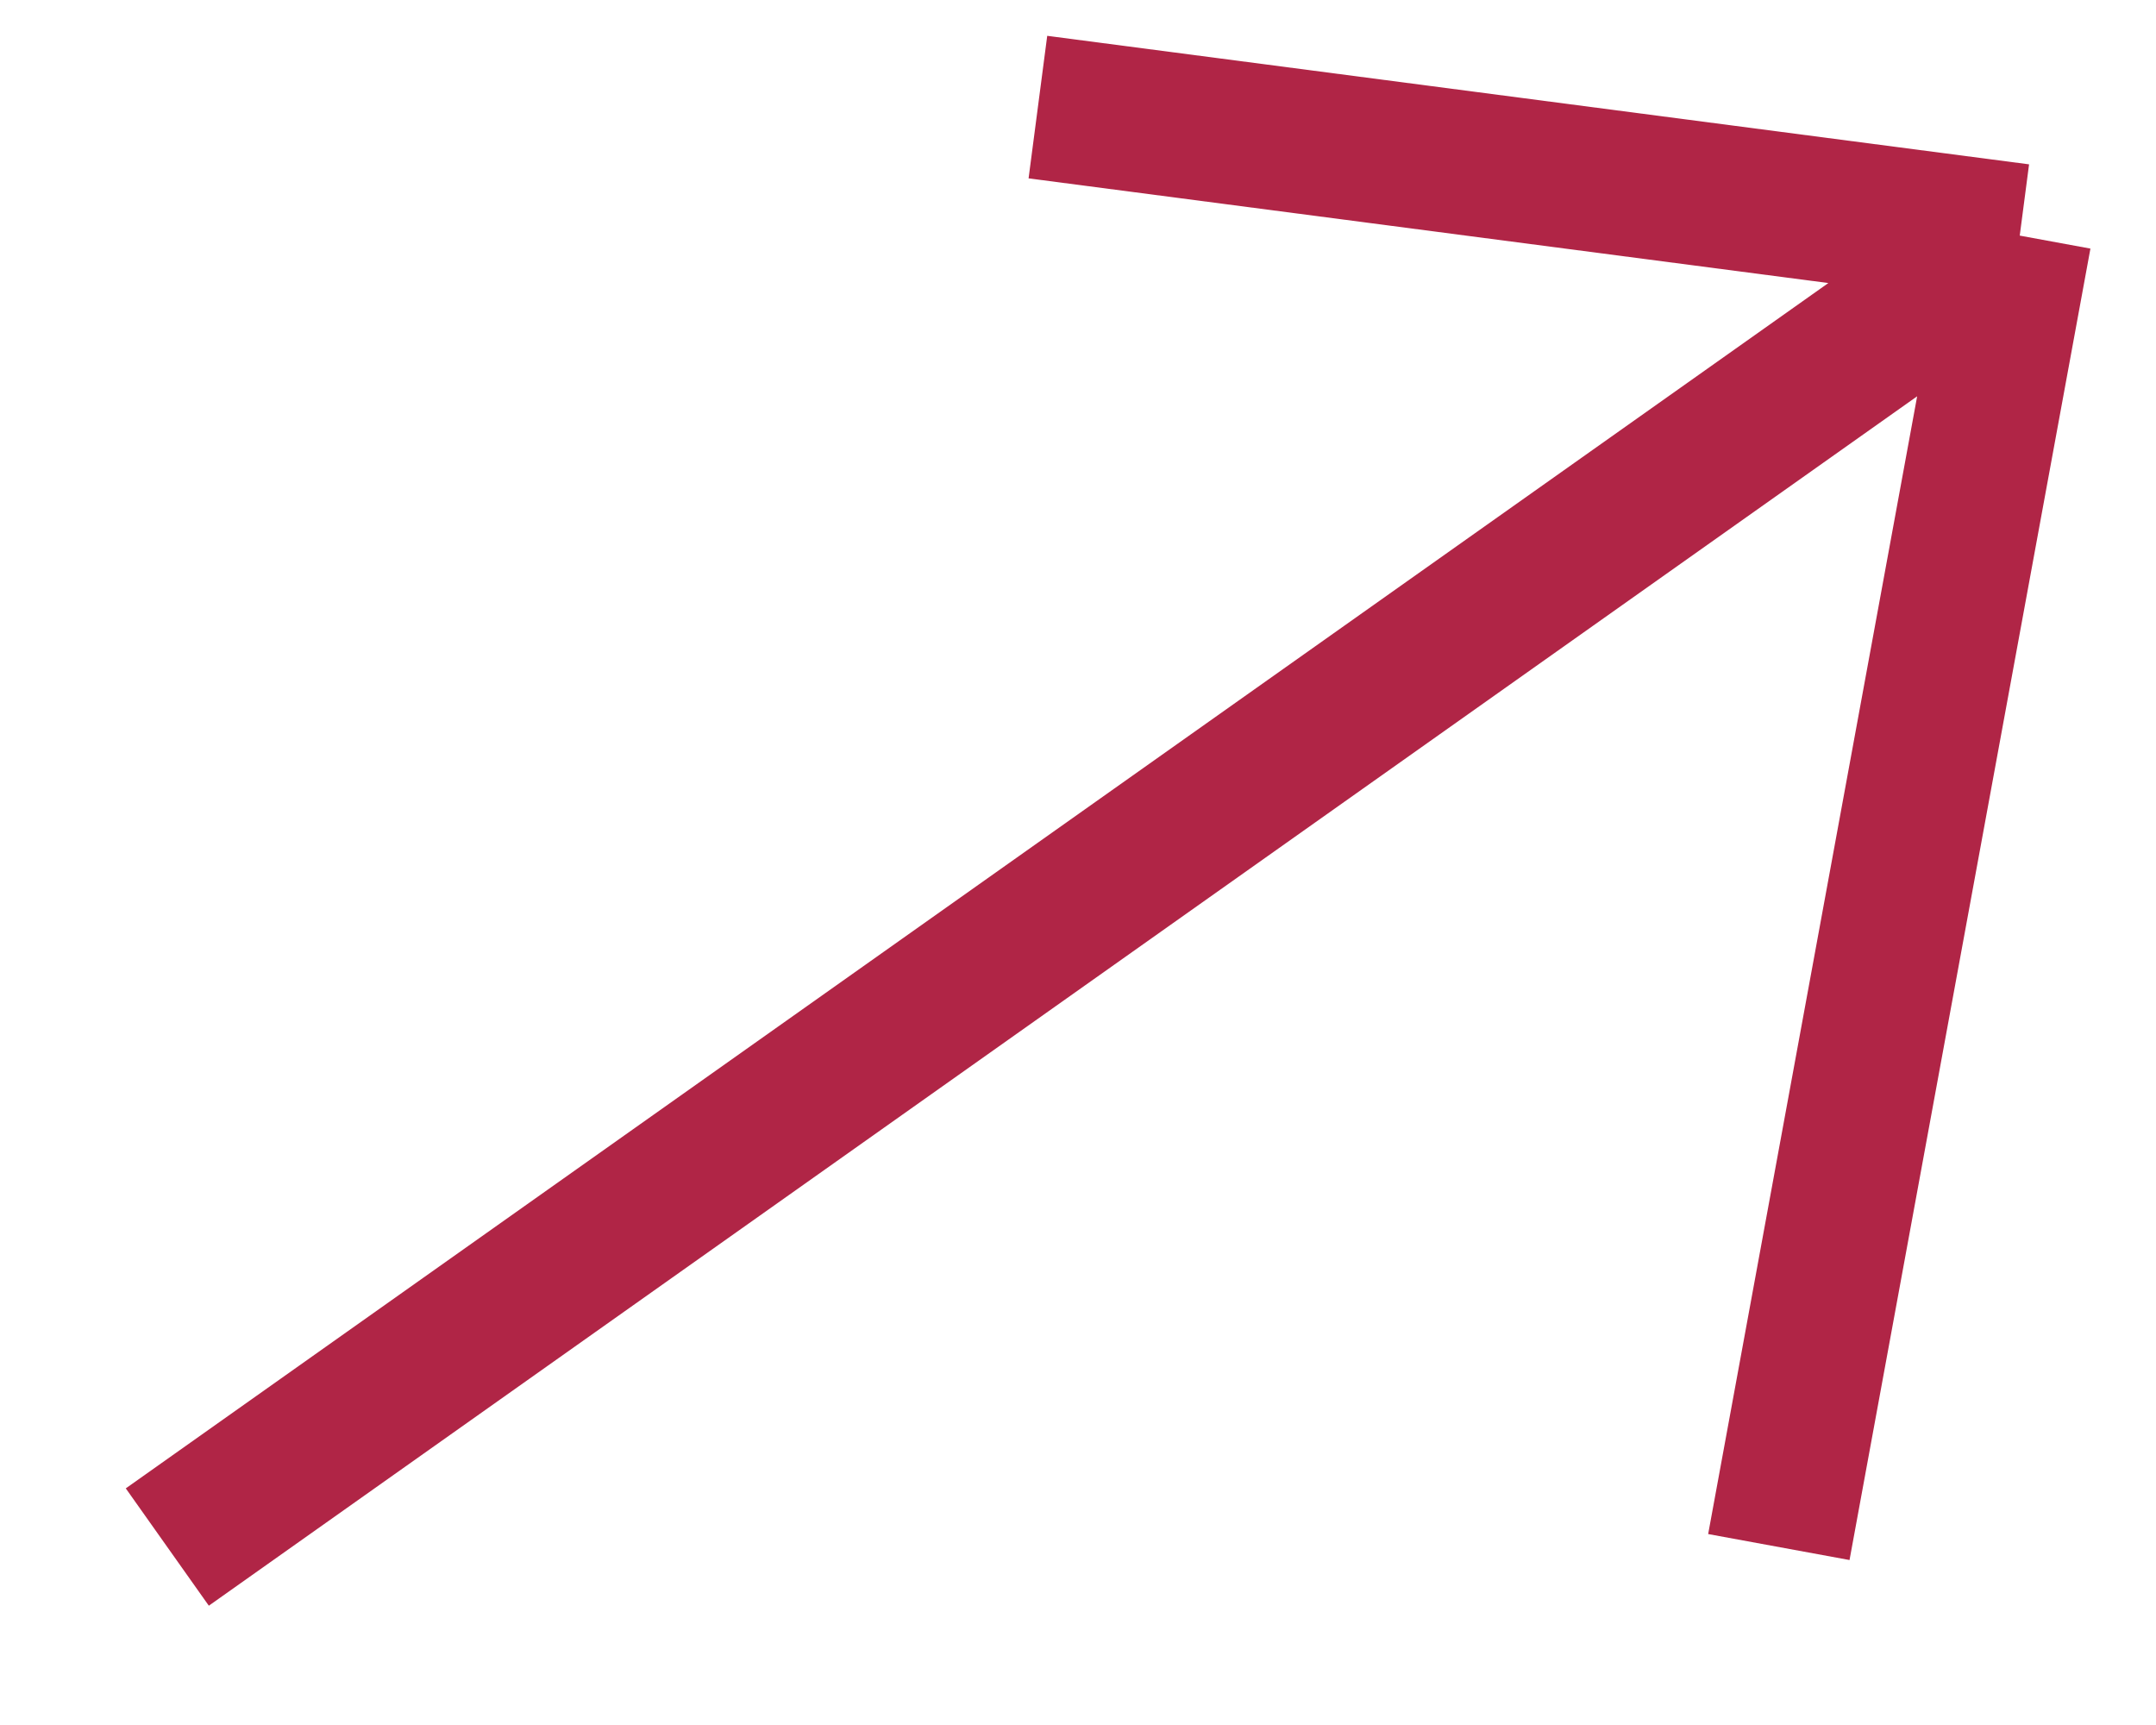 <svg width="15" height="12" viewBox="0 0 15 12" fill="none" xmlns="http://www.w3.org/2000/svg">
<path d="M1.164 10.762L14.052 1.639M14.052 1.639L7.221 0.745M14.052 1.639L12.376 10.762" stroke="#B02546"/>
</svg>
